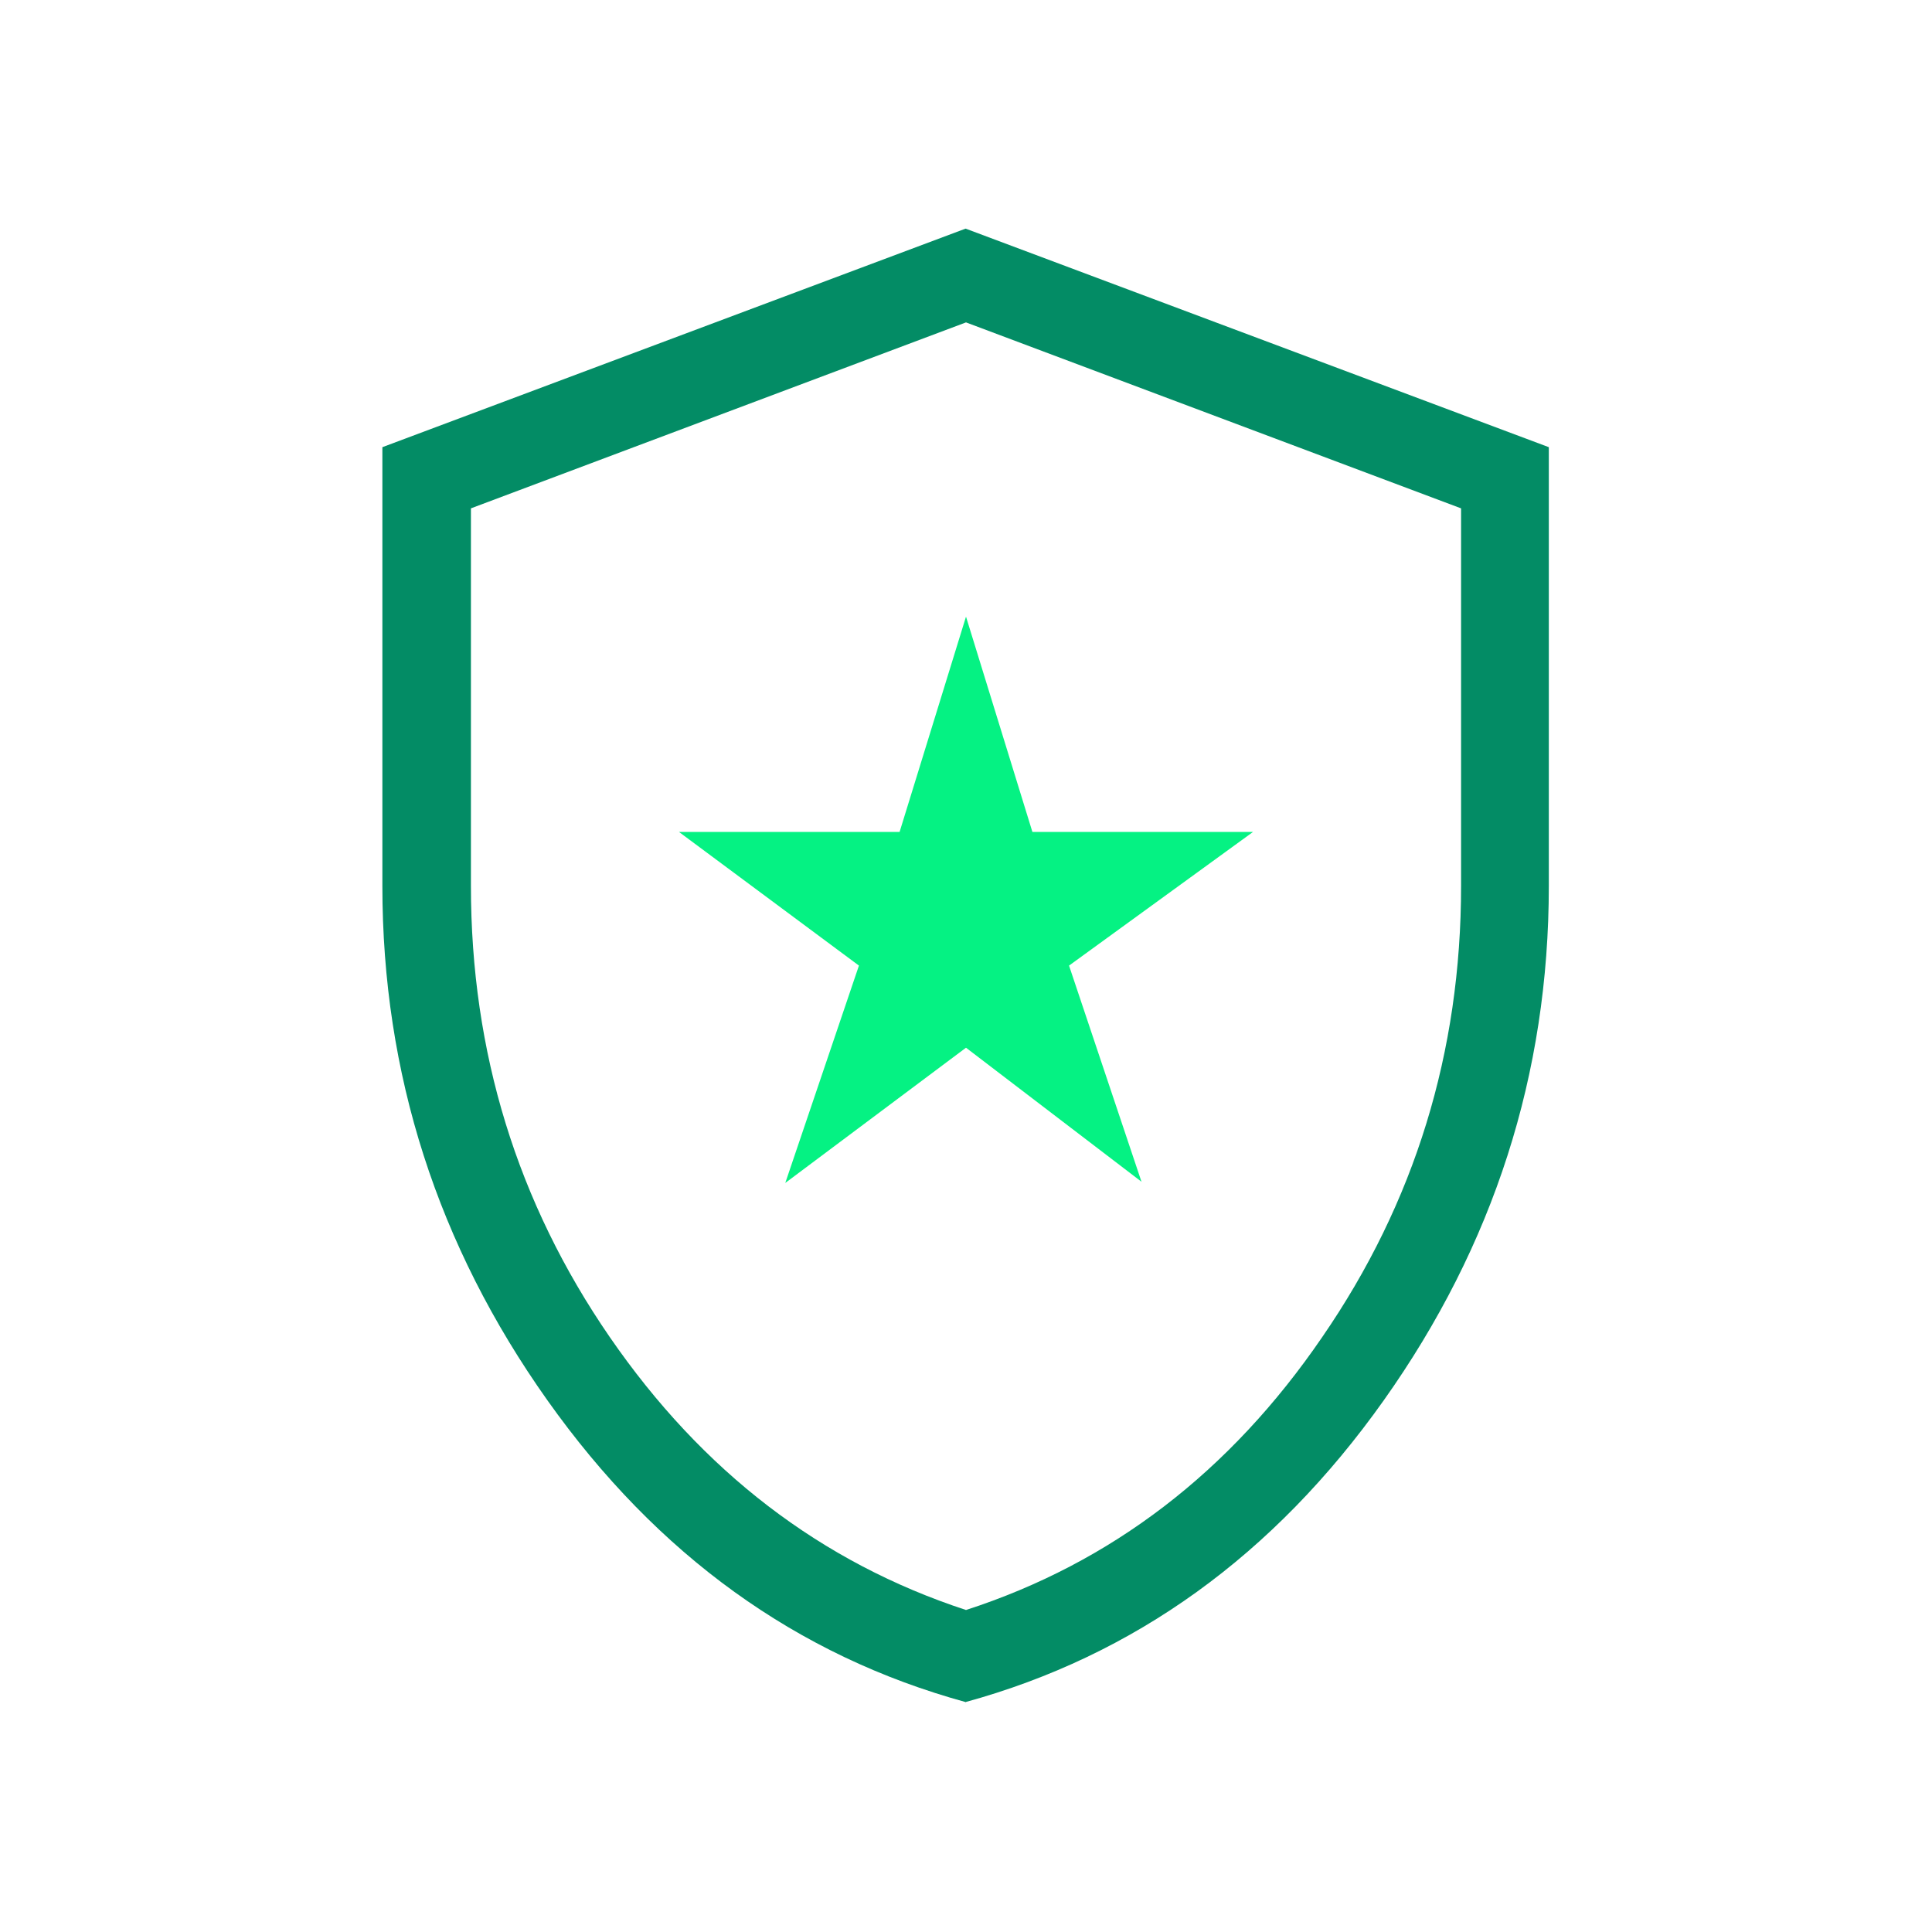 <?xml version="1.0" encoding="UTF-8"?>
<svg id="Security" xmlns="http://www.w3.org/2000/svg" viewBox="0 0 48 48">
  <defs>
    <style>
      .cls-1 {
        fill: #05f283;
      }

      .cls-1, .cls-2 {
        stroke-width: 0px;
      }

      .cls-2 {
        fill: #038c65;
      }
    </style>
  </defs>
  <path class="cls-2" d="m24,40c3.61-1.17,6.56-3.43,8.85-6.78,2.3-3.34,3.45-7.08,3.45-11.21v-9.38l-12.3-4.62-12.3,4.62v9.38c0,4.13,1.15,7.87,3.45,11.21,2.3,3.34,5.25,5.6,8.85,6.78Zm0,2.29c-4.2-1.15-7.67-3.65-10.4-7.5-2.73-3.85-4.1-8.11-4.1-12.78v-10.9l14.49-5.43,14.49,5.43v10.9c0,4.67-1.37,8.93-4.1,12.78-2.73,3.85-6.2,6.35-10.4,7.5Z"/>
  <polygon class="cls-1" points="19.51 29.39 24 26.03 28.36 29.36 26.56 23.99 31.13 20.67 25.65 20.67 24 15.32 22.35 20.67 16.87 20.67 21.34 23.99 19.51 29.39"/>
</svg>